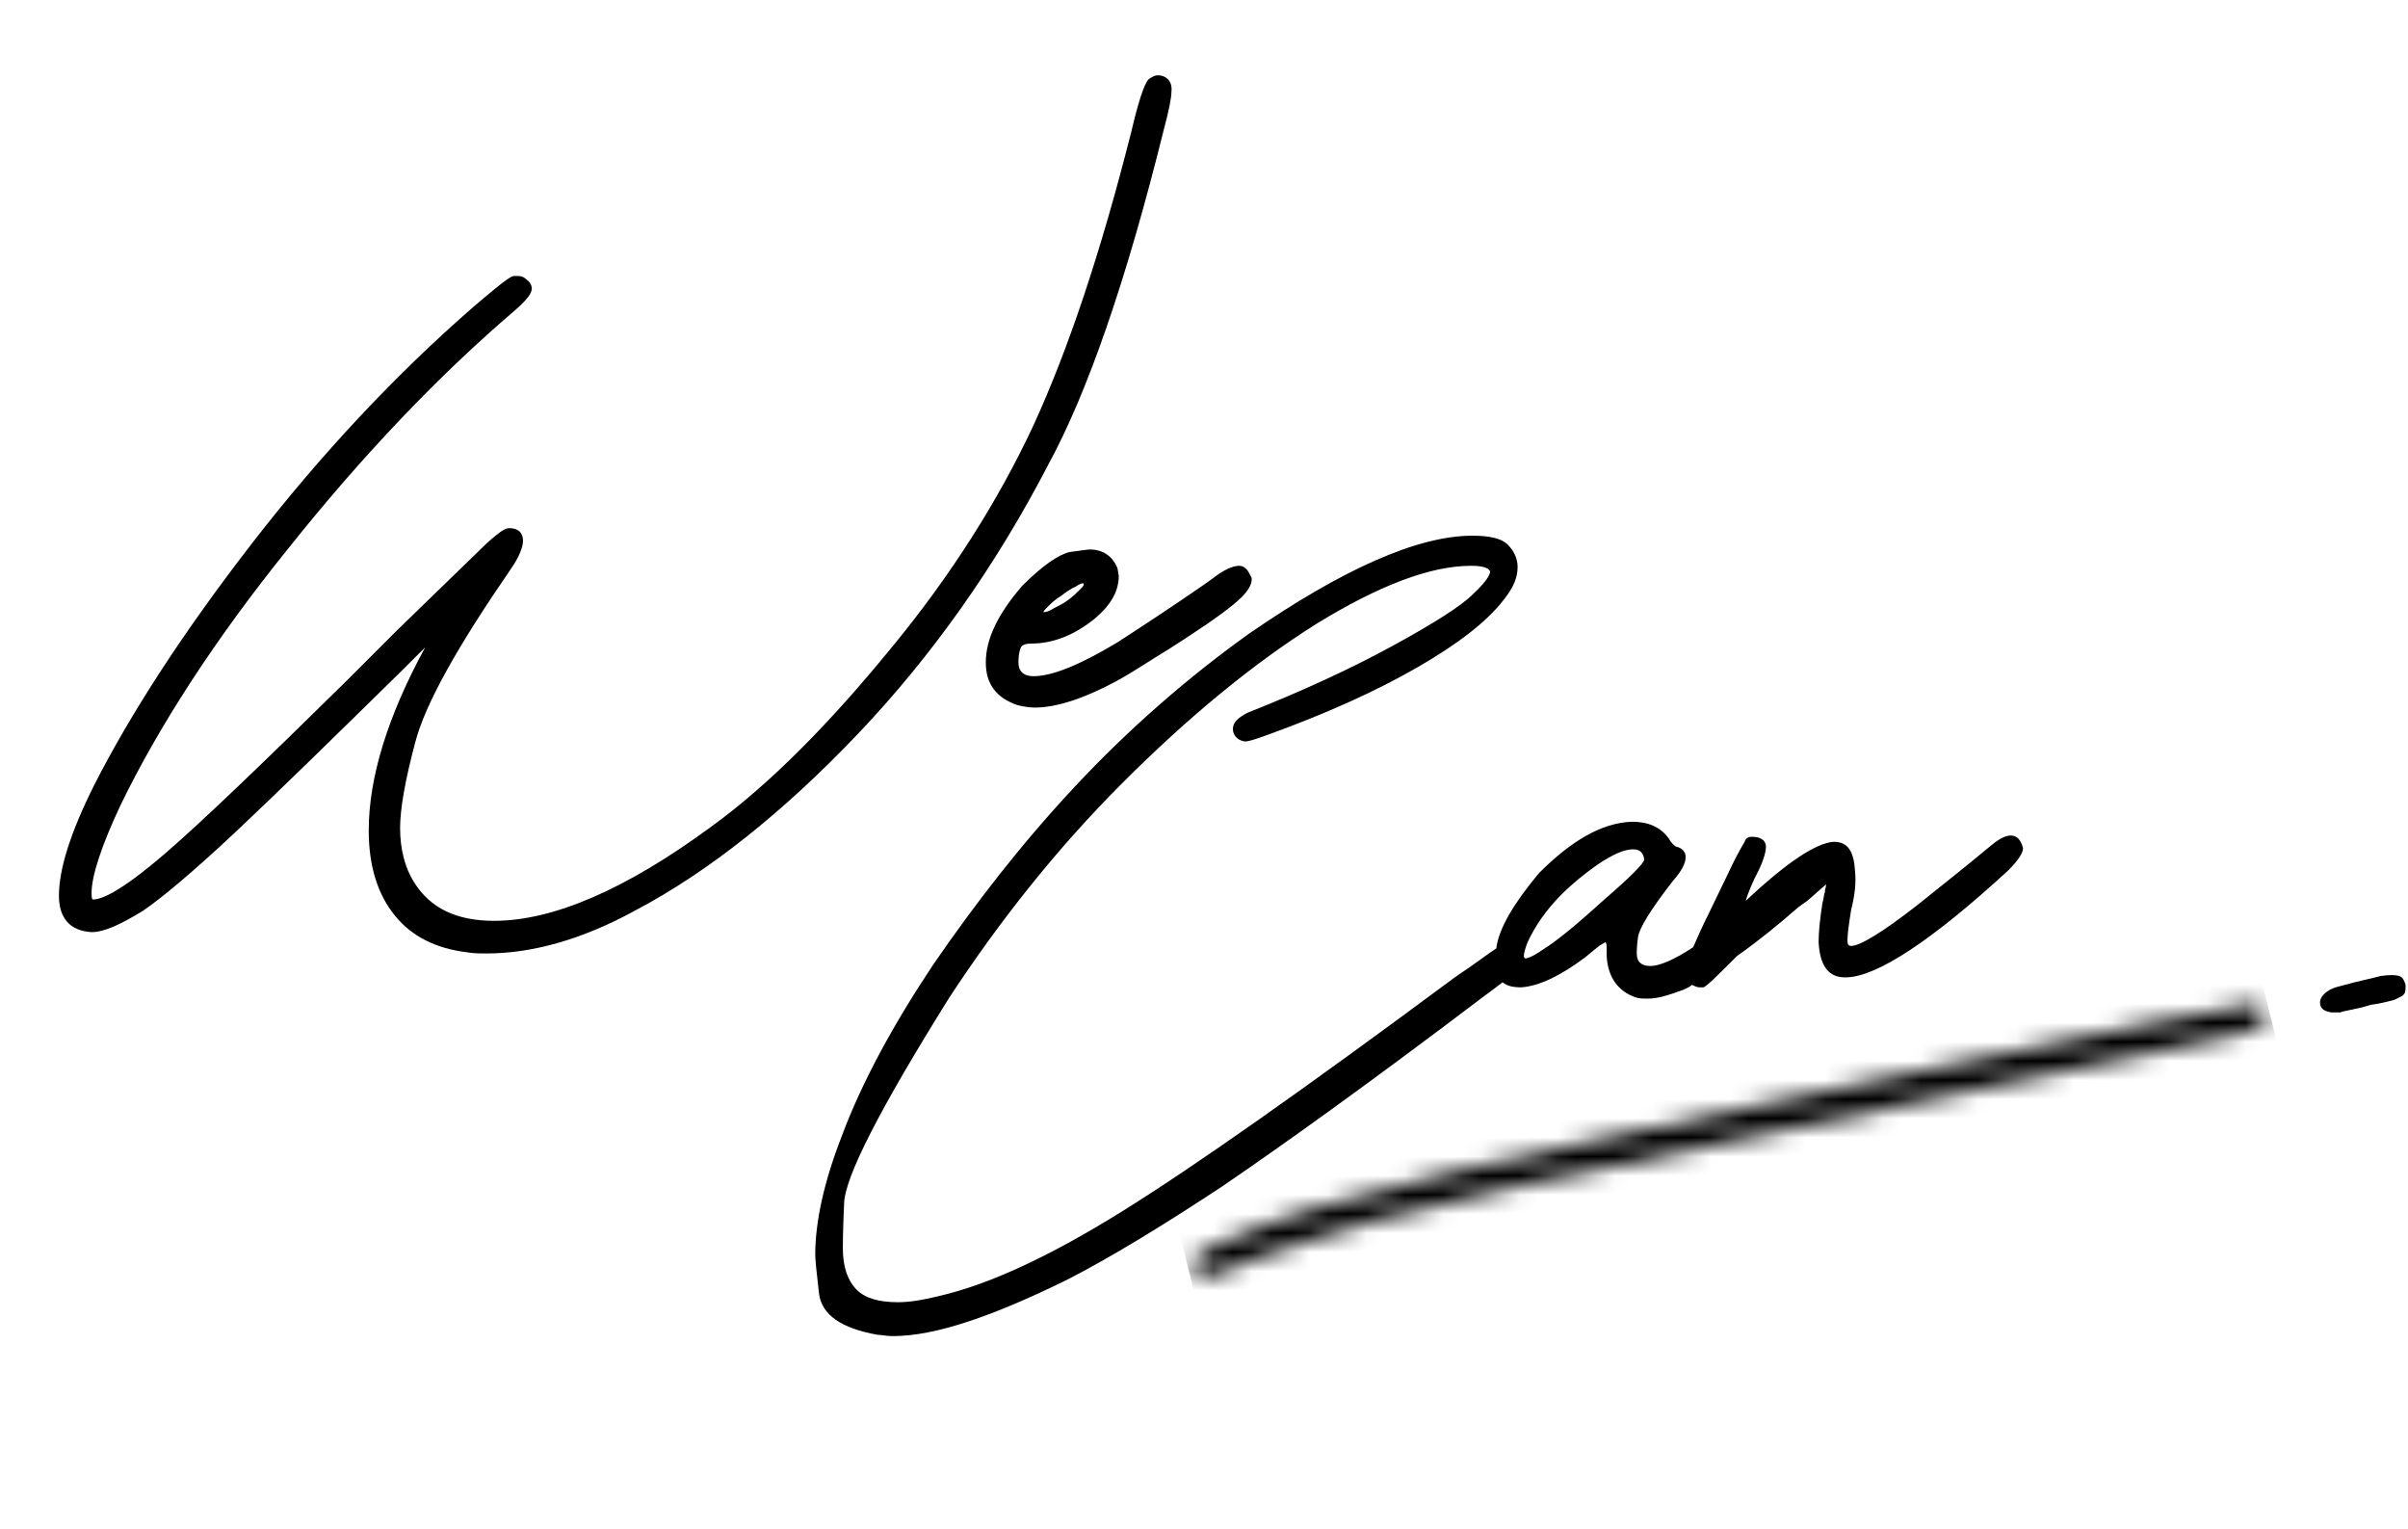 <svg width="126" height="80" viewBox="0 0 126 80" fill="none" xmlns="http://www.w3.org/2000/svg">
    <g clip-path="url(#clip0_11720_6559)">
        <mask id="mask0_11720_6559" style="mask-type:luminance" maskUnits="userSpaceOnUse" x="62" y="52" width="57"
            height="15">
            <path
                d="M112.354 53.552C108.811 54.274 104.61 55.127 99.754 56.177C94.897 57.227 90.238 58.212 85.841 59.13C81.444 60.049 78.294 60.771 76.325 61.23C73.175 61.952 70.681 62.609 68.778 63.199C66.874 63.79 65.103 64.446 63.528 65.168C62.937 65.431 62.543 65.693 62.412 66.021C62.281 66.349 62.412 66.546 62.806 66.743C62.871 66.809 62.937 66.809 63.002 66.809C63.068 66.809 63.199 66.809 63.396 66.743C63.593 66.677 63.79 66.612 64.118 66.481C64.643 66.218 65.168 66.021 65.759 65.824C66.35 65.627 67.137 65.365 68.121 65.037C69.434 64.643 70.615 64.249 71.731 63.921C72.847 63.593 74.422 63.265 76.325 62.806C77.244 62.609 78.162 62.346 79.016 62.149C79.869 61.952 81.116 61.69 82.756 61.362C84.397 61.033 86.76 60.508 89.91 59.852C93.06 59.196 97.391 58.277 102.97 57.096C106.842 56.308 109.926 55.652 112.092 55.193C114.258 54.733 115.767 54.405 116.686 54.208C117.605 54.011 118.064 53.88 118.13 53.815C118.458 53.618 118.589 53.421 118.523 53.093C118.458 52.83 118.326 52.633 117.998 52.502C117.736 52.502 115.833 52.83 112.354 53.552Z"
                fill="white" />
        </mask>
        <g mask="url(#mask0_11720_6559)">
            <path d="M65.562 80L122.002 65.89L115.308 39.245L58.934 53.289L65.562 80Z" fill="black" />
        </g>
        <path
            d="M121.411 52.305C121.542 51.977 121.87 51.714 122.461 51.583C123.38 51.321 124.102 51.189 124.561 51.058C125.02 50.992 125.349 50.992 125.546 51.058C125.742 51.124 125.808 51.321 125.874 51.517C125.874 51.714 125.874 51.911 125.808 51.977C125.742 52.108 125.546 52.174 125.283 52.305C125.02 52.371 124.561 52.502 124.036 52.567C123.642 52.699 123.314 52.764 122.986 52.83C122.724 52.896 122.592 52.896 122.461 52.961C122.33 52.961 122.264 52.961 122.199 52.961C122.133 52.961 122.067 52.961 122.002 52.961C121.477 52.896 121.345 52.633 121.411 52.305Z"
            fill="black" />
        <path
            d="M60.115 4.134C59.984 4.266 59.721 4.659 59.196 6.891C57.621 13.125 55.915 18.244 54.077 22.248C52.24 26.185 49.746 30.123 46.661 33.864C43.446 37.801 40.295 41.017 37.211 43.248C32.748 46.53 28.942 48.17 25.857 48.17C23.888 48.17 22.51 47.514 21.657 46.136C21.198 45.414 20.935 44.43 20.935 43.314C20.935 42.33 21.198 40.82 21.723 38.851C22.248 36.817 23.954 33.798 26.71 29.795C27.17 29.139 27.367 28.613 27.367 28.285C27.367 28.088 27.301 27.629 26.645 27.629C26.514 27.629 26.382 27.695 26.185 27.826C25.923 28.023 25.595 28.285 25.201 28.679L20.804 32.945L18.179 35.57C13.782 39.901 10.566 42.986 8.663 44.627C6.3 46.661 5.316 47.055 4.856 47.055C4.791 47.055 4.791 46.792 4.791 46.727C4.791 45.808 5.316 44.233 6.3 42.133C8.269 38.064 11.222 33.47 15.094 28.679C18.966 23.823 22.97 19.622 26.973 16.21C27.564 15.685 27.826 15.357 27.826 15.094C27.826 14.963 27.761 14.766 27.564 14.635C27.432 14.504 27.301 14.438 27.104 14.438H26.907C26.776 14.438 26.579 14.504 24.742 16.079C20.673 19.622 16.801 23.757 13.191 28.417C9.582 33.076 6.825 37.342 4.922 41.083C3.675 43.577 3.084 45.48 3.084 46.858C3.084 48.039 3.675 48.696 4.791 48.761C5.447 48.761 6.3 48.367 7.482 47.645C8.532 46.924 10.172 45.545 12.338 43.511C14.504 41.477 17.457 38.589 21.198 34.914L21.92 34.192C22.051 34.061 22.116 33.995 22.248 33.864C20.279 37.473 19.294 40.689 19.294 43.445C19.294 45.283 19.754 46.792 20.673 47.908C21.526 48.958 22.773 49.614 24.413 49.811C24.742 49.877 25.135 49.877 25.463 49.877C27.826 49.877 30.451 49.155 33.208 47.645C37.08 45.611 41.017 42.461 44.889 38.392C48.761 34.323 52.108 29.598 54.865 24.282C56.899 20.541 58.934 14.7 60.902 6.759C61.165 5.775 61.296 5.119 61.296 4.791C61.362 4.266 61.034 3.938 60.574 3.938C60.443 3.938 60.312 4.003 60.115 4.134Z"
            fill="black" />
        <path
            d="M79.737 50.008C79.737 49.877 79.803 49.614 79.934 49.286C80.328 48.433 80.919 47.58 81.706 46.792C82.297 46.202 82.953 45.677 83.609 45.217C84.397 44.692 84.988 44.43 85.447 44.43C85.775 44.43 85.972 44.561 86.038 44.955C86.038 45.152 85.316 45.874 83.872 47.121C82.428 48.433 81.378 49.286 80.722 49.68C80.263 50.008 79.934 50.139 79.803 50.139C79.737 50.074 79.737 50.074 79.737 50.008ZM77.047 28.023C74.159 28.023 70.222 29.795 65.365 33.142C62.149 35.439 59.065 38.13 56.243 41.148C53.421 44.167 50.993 47.318 48.827 50.468C46.727 53.618 45.086 56.637 44.036 59.459C43.117 61.821 42.658 63.921 42.658 65.627C42.658 65.89 42.724 66.546 42.855 67.662C42.986 68.778 44.036 69.5 45.939 69.828C46.136 69.828 46.399 69.893 46.661 69.893H46.727C48.958 69.893 51.977 68.843 55.849 66.94C58.146 65.759 60.837 64.118 63.921 62.084C67.006 59.984 71.6 56.702 77.572 52.174C78.031 51.846 78.359 51.583 78.622 51.386C78.884 51.583 79.147 51.649 79.606 51.649C80.525 51.583 81.641 51.058 82.953 50.074C83.019 50.008 83.281 49.811 83.675 49.483L84.003 49.286C84.003 49.286 84.069 49.352 84.069 49.483V50.008C84.135 51.124 84.659 51.846 85.578 52.174C85.775 52.239 85.972 52.239 86.235 52.239C86.76 52.239 87.35 52.043 88.072 51.78C88.203 51.715 88.4 51.649 88.532 51.518C88.663 51.583 88.794 51.649 88.925 51.649H89.122C89.254 51.649 89.844 51.058 90.894 50.008C92.01 49.221 93.06 48.367 94.11 47.449L94.569 47.121C94.963 46.792 95.226 46.53 95.554 46.267C95.554 46.399 95.488 46.53 95.488 46.661C95.422 46.858 95.422 47.055 95.357 47.252C95.226 48.105 95.16 48.761 95.16 49.286C95.226 50.533 95.685 51.19 96.669 51.124C98.244 51.058 101.066 49.221 105.07 45.545C105.595 45.02 105.857 44.627 105.857 44.364L105.792 44.167C105.66 43.839 105.463 43.708 105.201 43.708C104.873 43.708 104.479 43.97 104.02 44.364C102.838 45.349 101.591 46.333 100.279 47.383C98.507 48.761 97.326 49.483 96.866 49.483C96.735 49.483 96.669 49.417 96.669 49.221C96.669 48.892 96.735 48.367 96.866 47.58C97.063 46.792 97.129 46.136 97.063 45.545C96.998 44.495 96.669 44.036 95.948 44.036C95.029 44.102 93.519 45.086 91.353 47.121V47.186V47.121C91.353 47.055 91.485 46.661 91.813 45.939C92.207 45.217 92.404 44.627 92.404 44.299C92.404 43.97 92.141 43.774 91.682 43.774C91.485 43.774 91.354 43.839 91.288 44.036C91.091 44.364 90.763 44.955 90.369 45.808L89.385 47.843C89.057 48.499 88.794 49.089 88.597 49.549C87.613 50.205 86.825 50.533 86.366 50.533C85.906 50.533 85.644 50.336 85.644 49.877C85.644 49.811 85.644 49.483 85.71 49.024C85.775 48.564 86.366 47.58 87.547 46.071C88.007 45.545 88.203 45.152 88.203 44.824C88.203 44.561 88.007 44.364 87.744 44.299C87.678 44.299 87.613 44.233 87.547 44.167C87.481 44.102 87.416 44.036 87.35 43.905C86.891 43.248 86.235 42.986 85.381 42.986C83.806 43.052 82.231 43.97 80.525 45.677C79.212 47.252 78.425 48.564 78.294 49.614C77.966 49.811 77.309 50.336 76.128 51.124C68.253 56.965 62.477 61.034 58.671 63.396C54.865 65.759 51.715 67.203 49.155 67.793C48.367 67.99 47.646 68.121 46.989 68.121C46.005 68.121 45.283 67.924 44.824 67.465C44.364 67.006 44.102 66.284 44.102 65.299C44.102 65.234 44.102 64.381 44.167 63.002C44.167 61.624 46.071 57.949 49.68 52.174C52.305 48.171 55.324 44.364 58.737 40.952C62.149 37.539 65.562 34.717 68.909 32.617C72.125 30.648 74.815 29.598 76.981 29.598C77.637 29.598 77.834 29.729 77.9 29.795C77.966 29.86 77.966 29.86 77.966 29.926C77.966 29.992 77.9 30.32 77.047 31.107C76.456 31.698 75.012 32.617 72.847 33.798C70.681 34.98 68.121 36.161 65.299 37.276C64.774 37.539 64.512 37.801 64.512 38.13C64.512 38.327 64.578 38.458 64.709 38.589C64.84 38.72 65.037 38.786 65.168 38.786C65.299 38.786 65.562 38.72 66.284 38.458C69.368 37.342 71.993 36.161 74.159 34.914C76.325 33.667 77.834 32.486 78.687 31.37C79.213 30.714 79.409 30.189 79.409 29.664C79.409 29.204 79.212 28.811 78.884 28.482C78.556 28.154 77.9 28.023 77.047 28.023Z"
            fill="black" />
        <path
            d="M54.602 32.026C54.602 31.96 54.668 31.895 54.799 31.764C54.996 31.567 55.193 31.37 55.521 31.173C55.783 30.976 56.046 30.779 56.243 30.713C56.44 30.582 56.571 30.517 56.637 30.517H56.702C56.702 30.517 56.702 30.517 56.702 30.582C56.702 30.648 56.637 30.713 56.505 30.845C56.374 30.976 56.177 31.173 55.915 31.37C55.652 31.567 55.39 31.698 55.127 31.829C54.93 31.96 54.733 32.026 54.602 32.026ZM55.98 28.876C55.39 29.007 54.536 29.598 53.486 30.648C52.239 32.092 51.583 33.404 51.583 34.651C51.583 35.767 52.108 36.489 53.224 36.882C53.486 36.948 53.815 37.014 54.143 37.014C55.258 37.014 56.702 36.554 58.408 35.636C59.262 35.176 60.115 34.586 61.099 33.995L62.018 33.404C63.528 32.42 64.512 31.698 64.971 31.238C65.299 30.91 65.496 30.582 65.496 30.32C65.496 30.254 65.496 30.188 65.431 30.123C65.299 29.795 65.103 29.598 64.84 29.598C64.512 29.598 64.052 29.795 63.462 30.254L63.002 30.582C61.296 31.764 59.787 32.748 58.474 33.601C56.505 34.782 55.062 35.373 54.077 35.373C53.552 35.373 53.29 35.111 53.29 34.651C53.29 34.257 53.355 33.995 53.421 33.864C53.486 33.732 53.683 33.667 53.946 33.667C55.127 33.667 56.243 33.207 57.293 32.354C58.146 31.632 58.54 30.91 58.54 30.123L58.474 29.729C58.212 29.073 57.687 28.745 57.03 28.745C56.899 28.745 56.505 28.81 55.98 28.876Z"
            fill="black" />
    </g>
    <defs>
        <clipPath id="clip0_11720_6559">
            <rect width="125.874" height="80" fill="white" />
        </clipPath>
    </defs>
</svg>